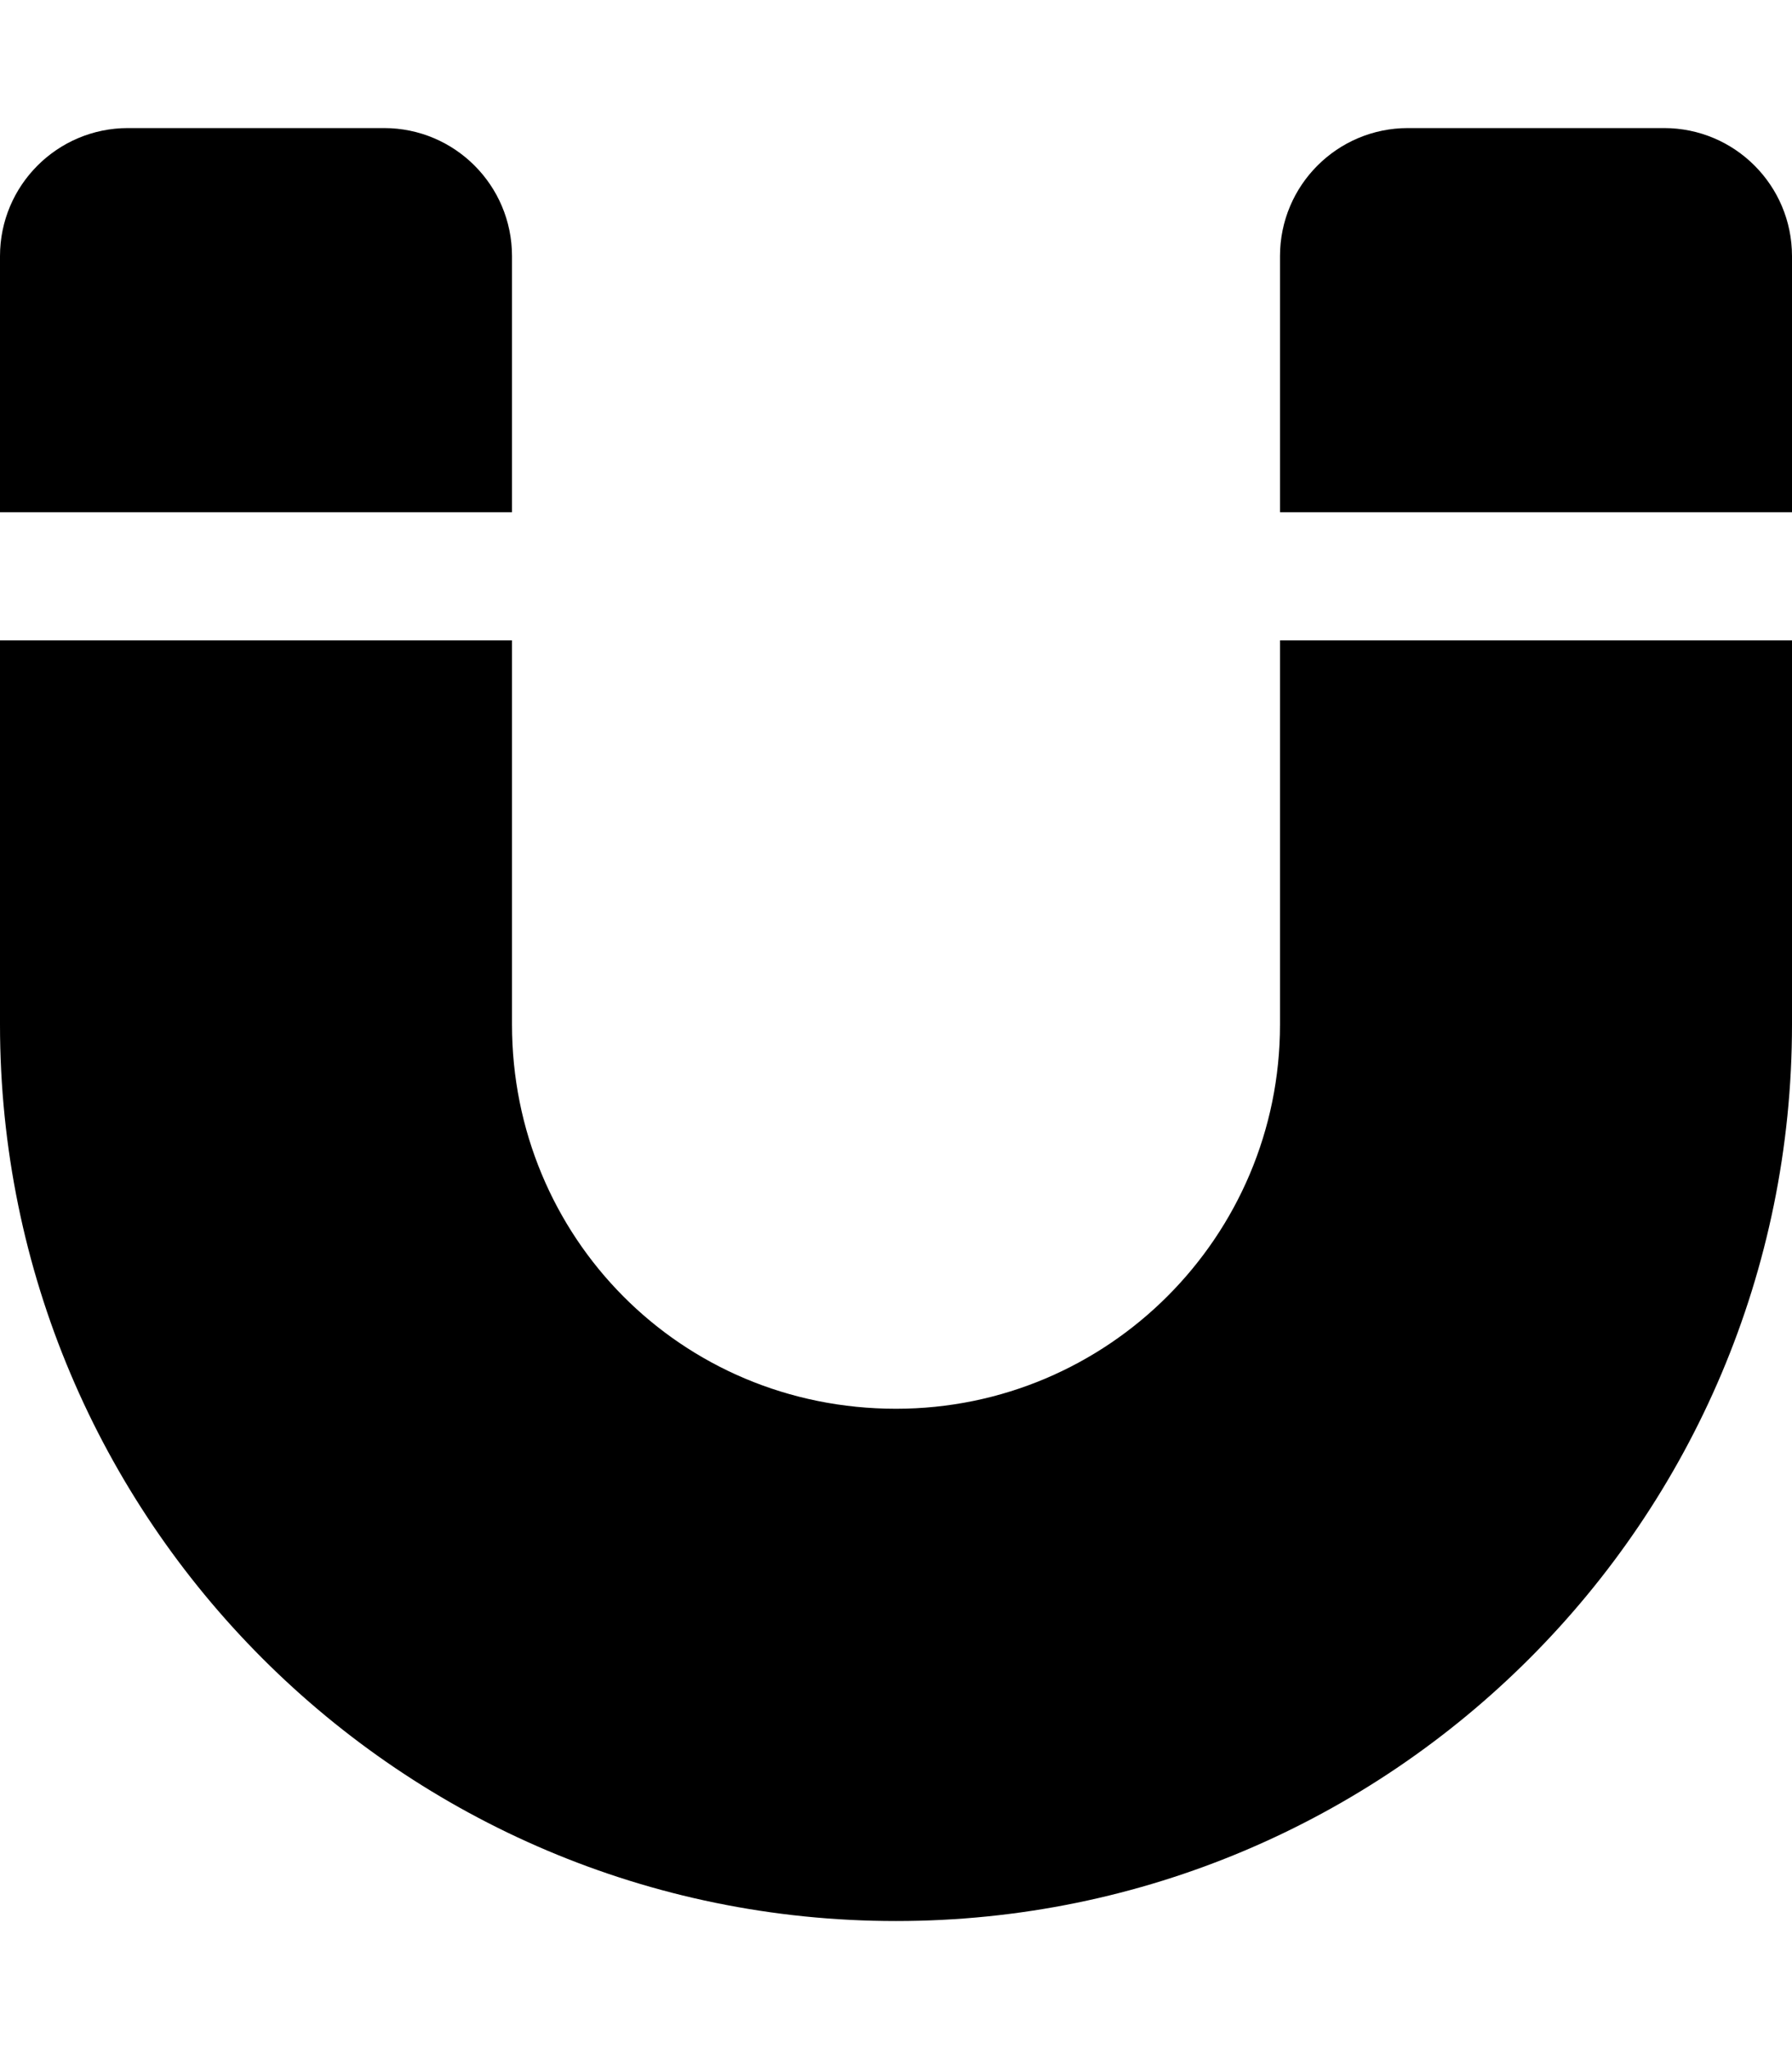 <svg xmlns="http://www.w3.org/2000/svg" viewBox="0 0 448 512"><!--! Font Awesome Free 6.1.2 by @fontawesome - https://fontawesome.com License - https://fontawesome.com/license/free (Icons: CC BY 4.0, Fonts: SIL OFL 1.1, Code: MIT License) Copyright 2022 Fonticons, Inc. --><path d="M128 160V256C128 309 170.1 352 224 352C277 352 320 309 320 256V160H448V256C448 379.7 347.7 480 224 480C100.3 480 0 379.7 0 256V160H128zM0 64C0 46.33 14.33 32 32 32H96C113.7 32 128 46.33 128 64V128H0V64zM320 64C320 46.33 334.3 32 352 32H416C433.7 32 448 46.33 448 64V128H320V64z"/></svg>